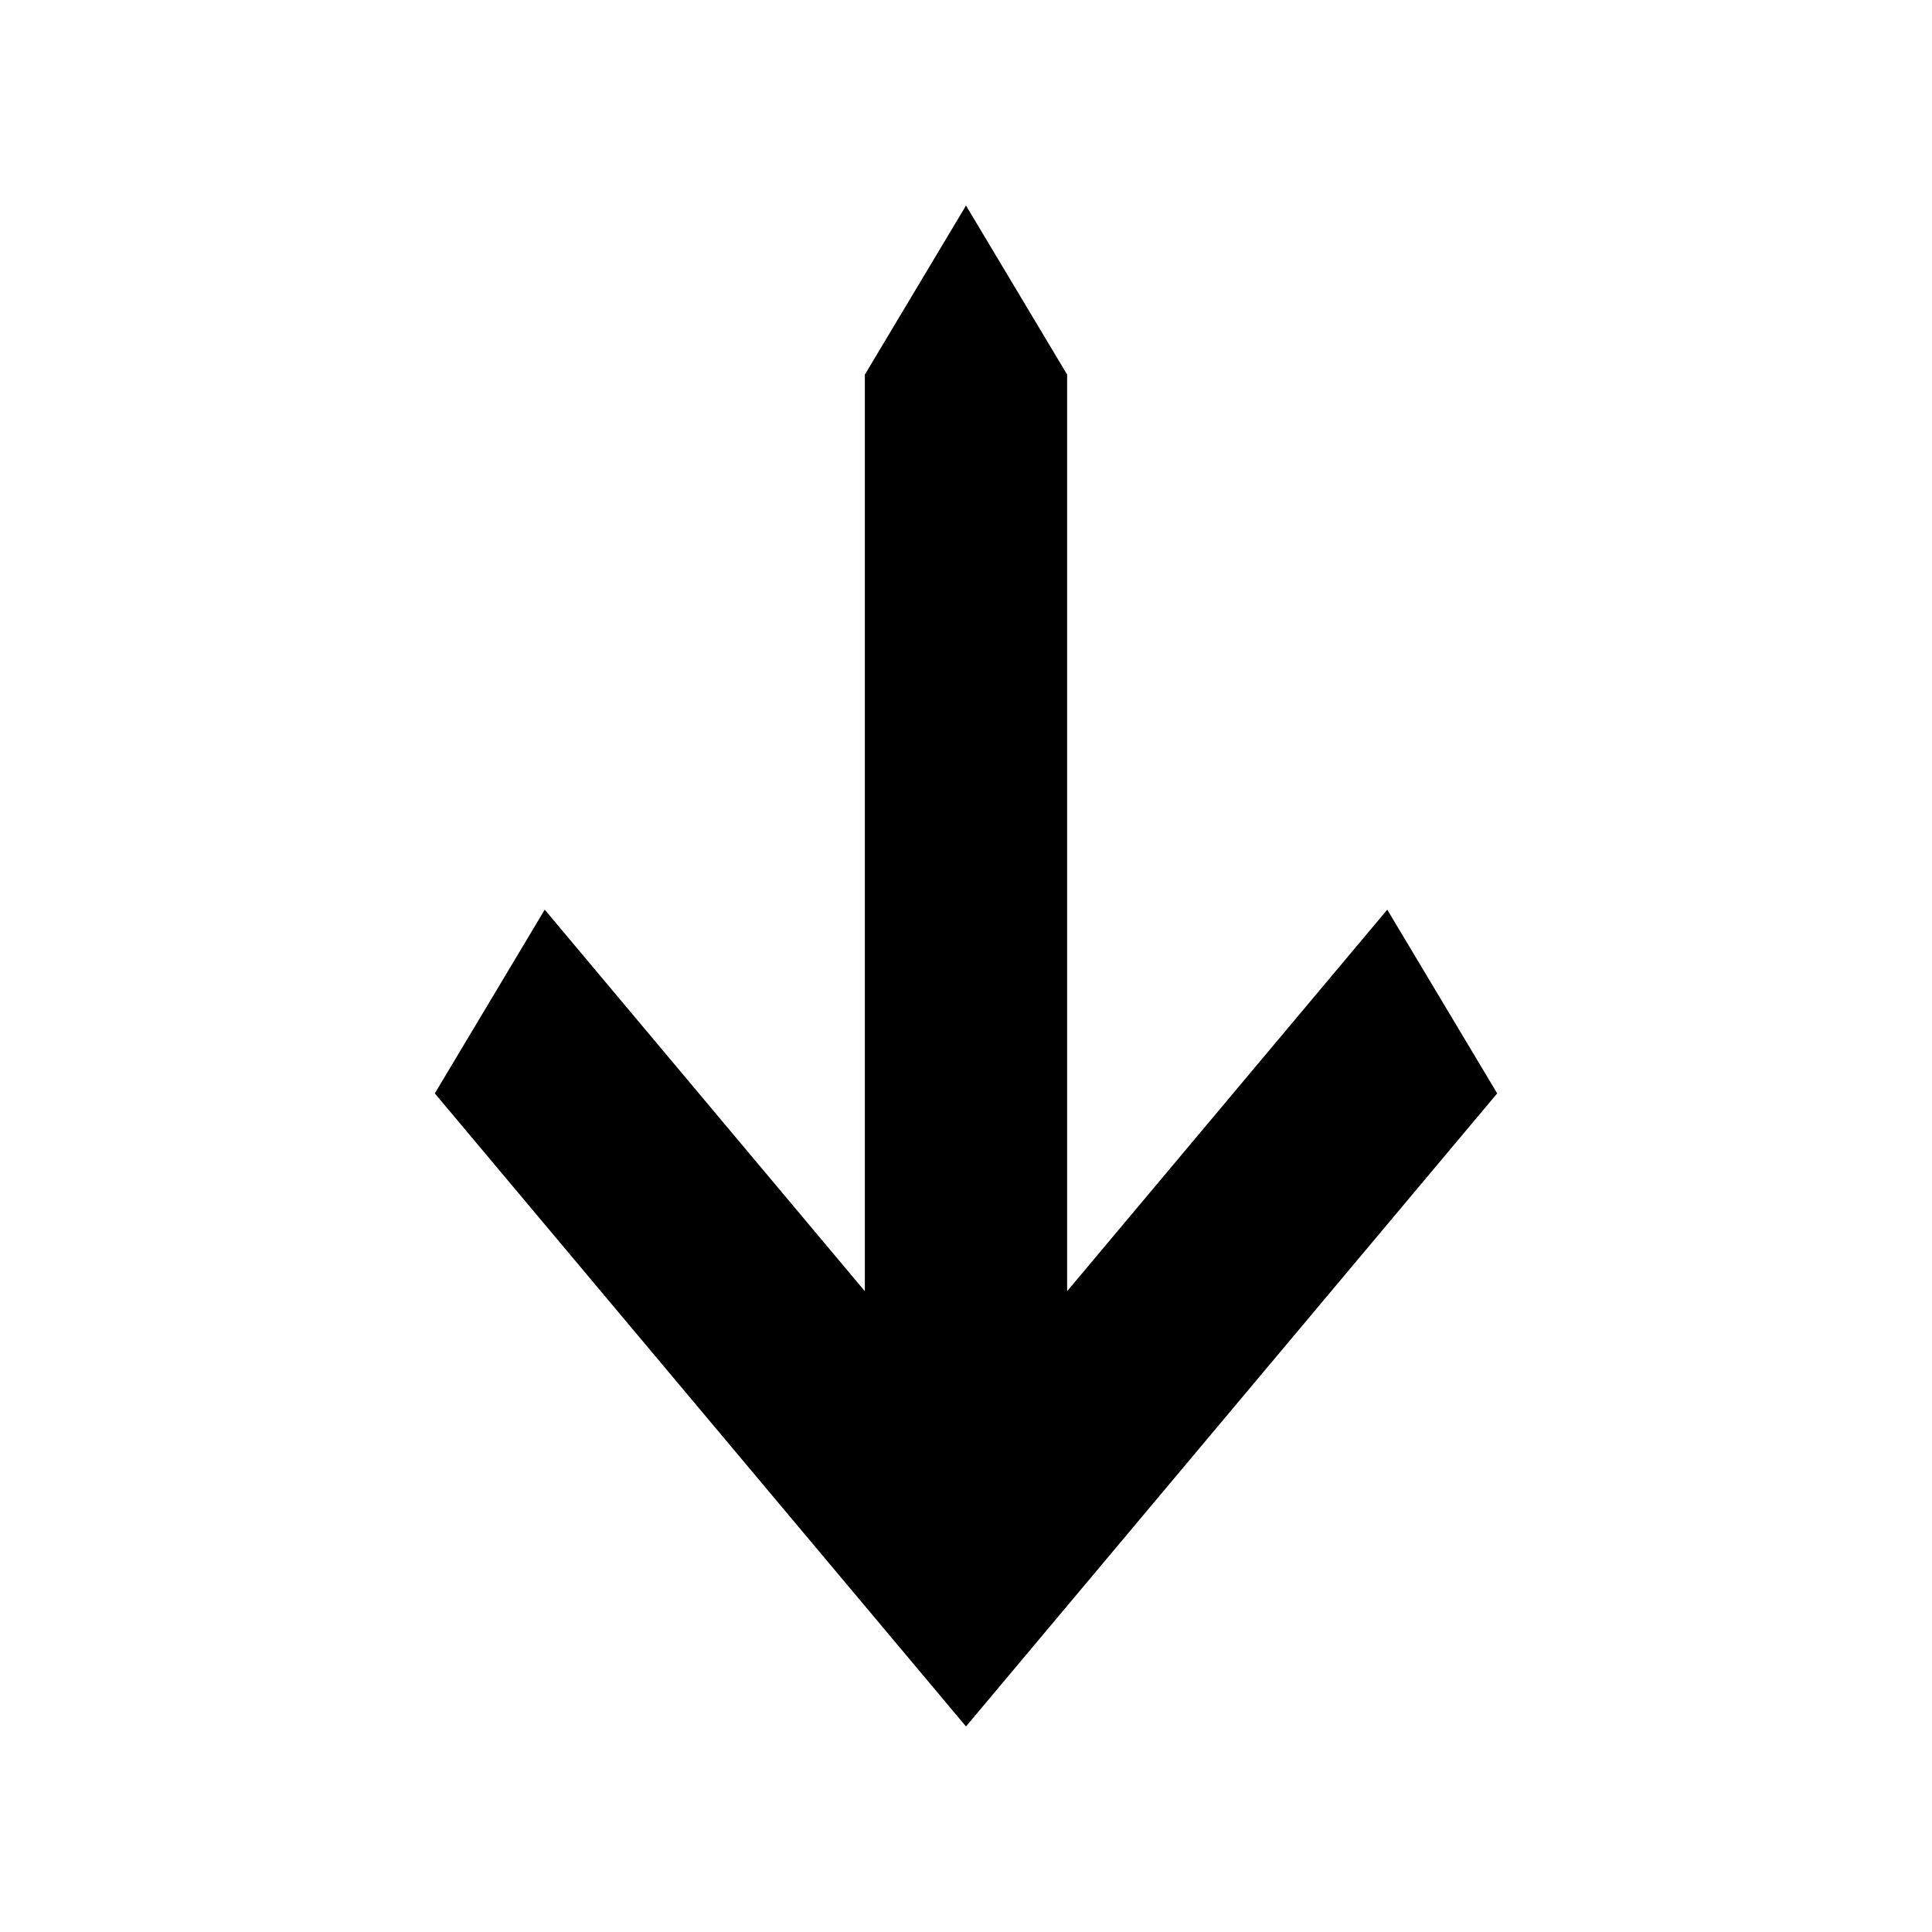 <?xml version="1.0" encoding="UTF-8"?>
<!-- Uploaded to: SVG Repo, www.svgrepo.com, Generator: SVG Repo Mixer Tools -->
<svg fill="#000000" width="800px" height="800px" version="1.1" viewBox="144 144 512 512" xmlns="http://www.w3.org/2000/svg">
 <path d="m259.23 433.76 29.129-48.688 84.836 101.11v-242.91l26.805-44.797 26.801 44.797v242.91l84.836-101.11 29.133 48.688-140.77 167.77z"/>
</svg>